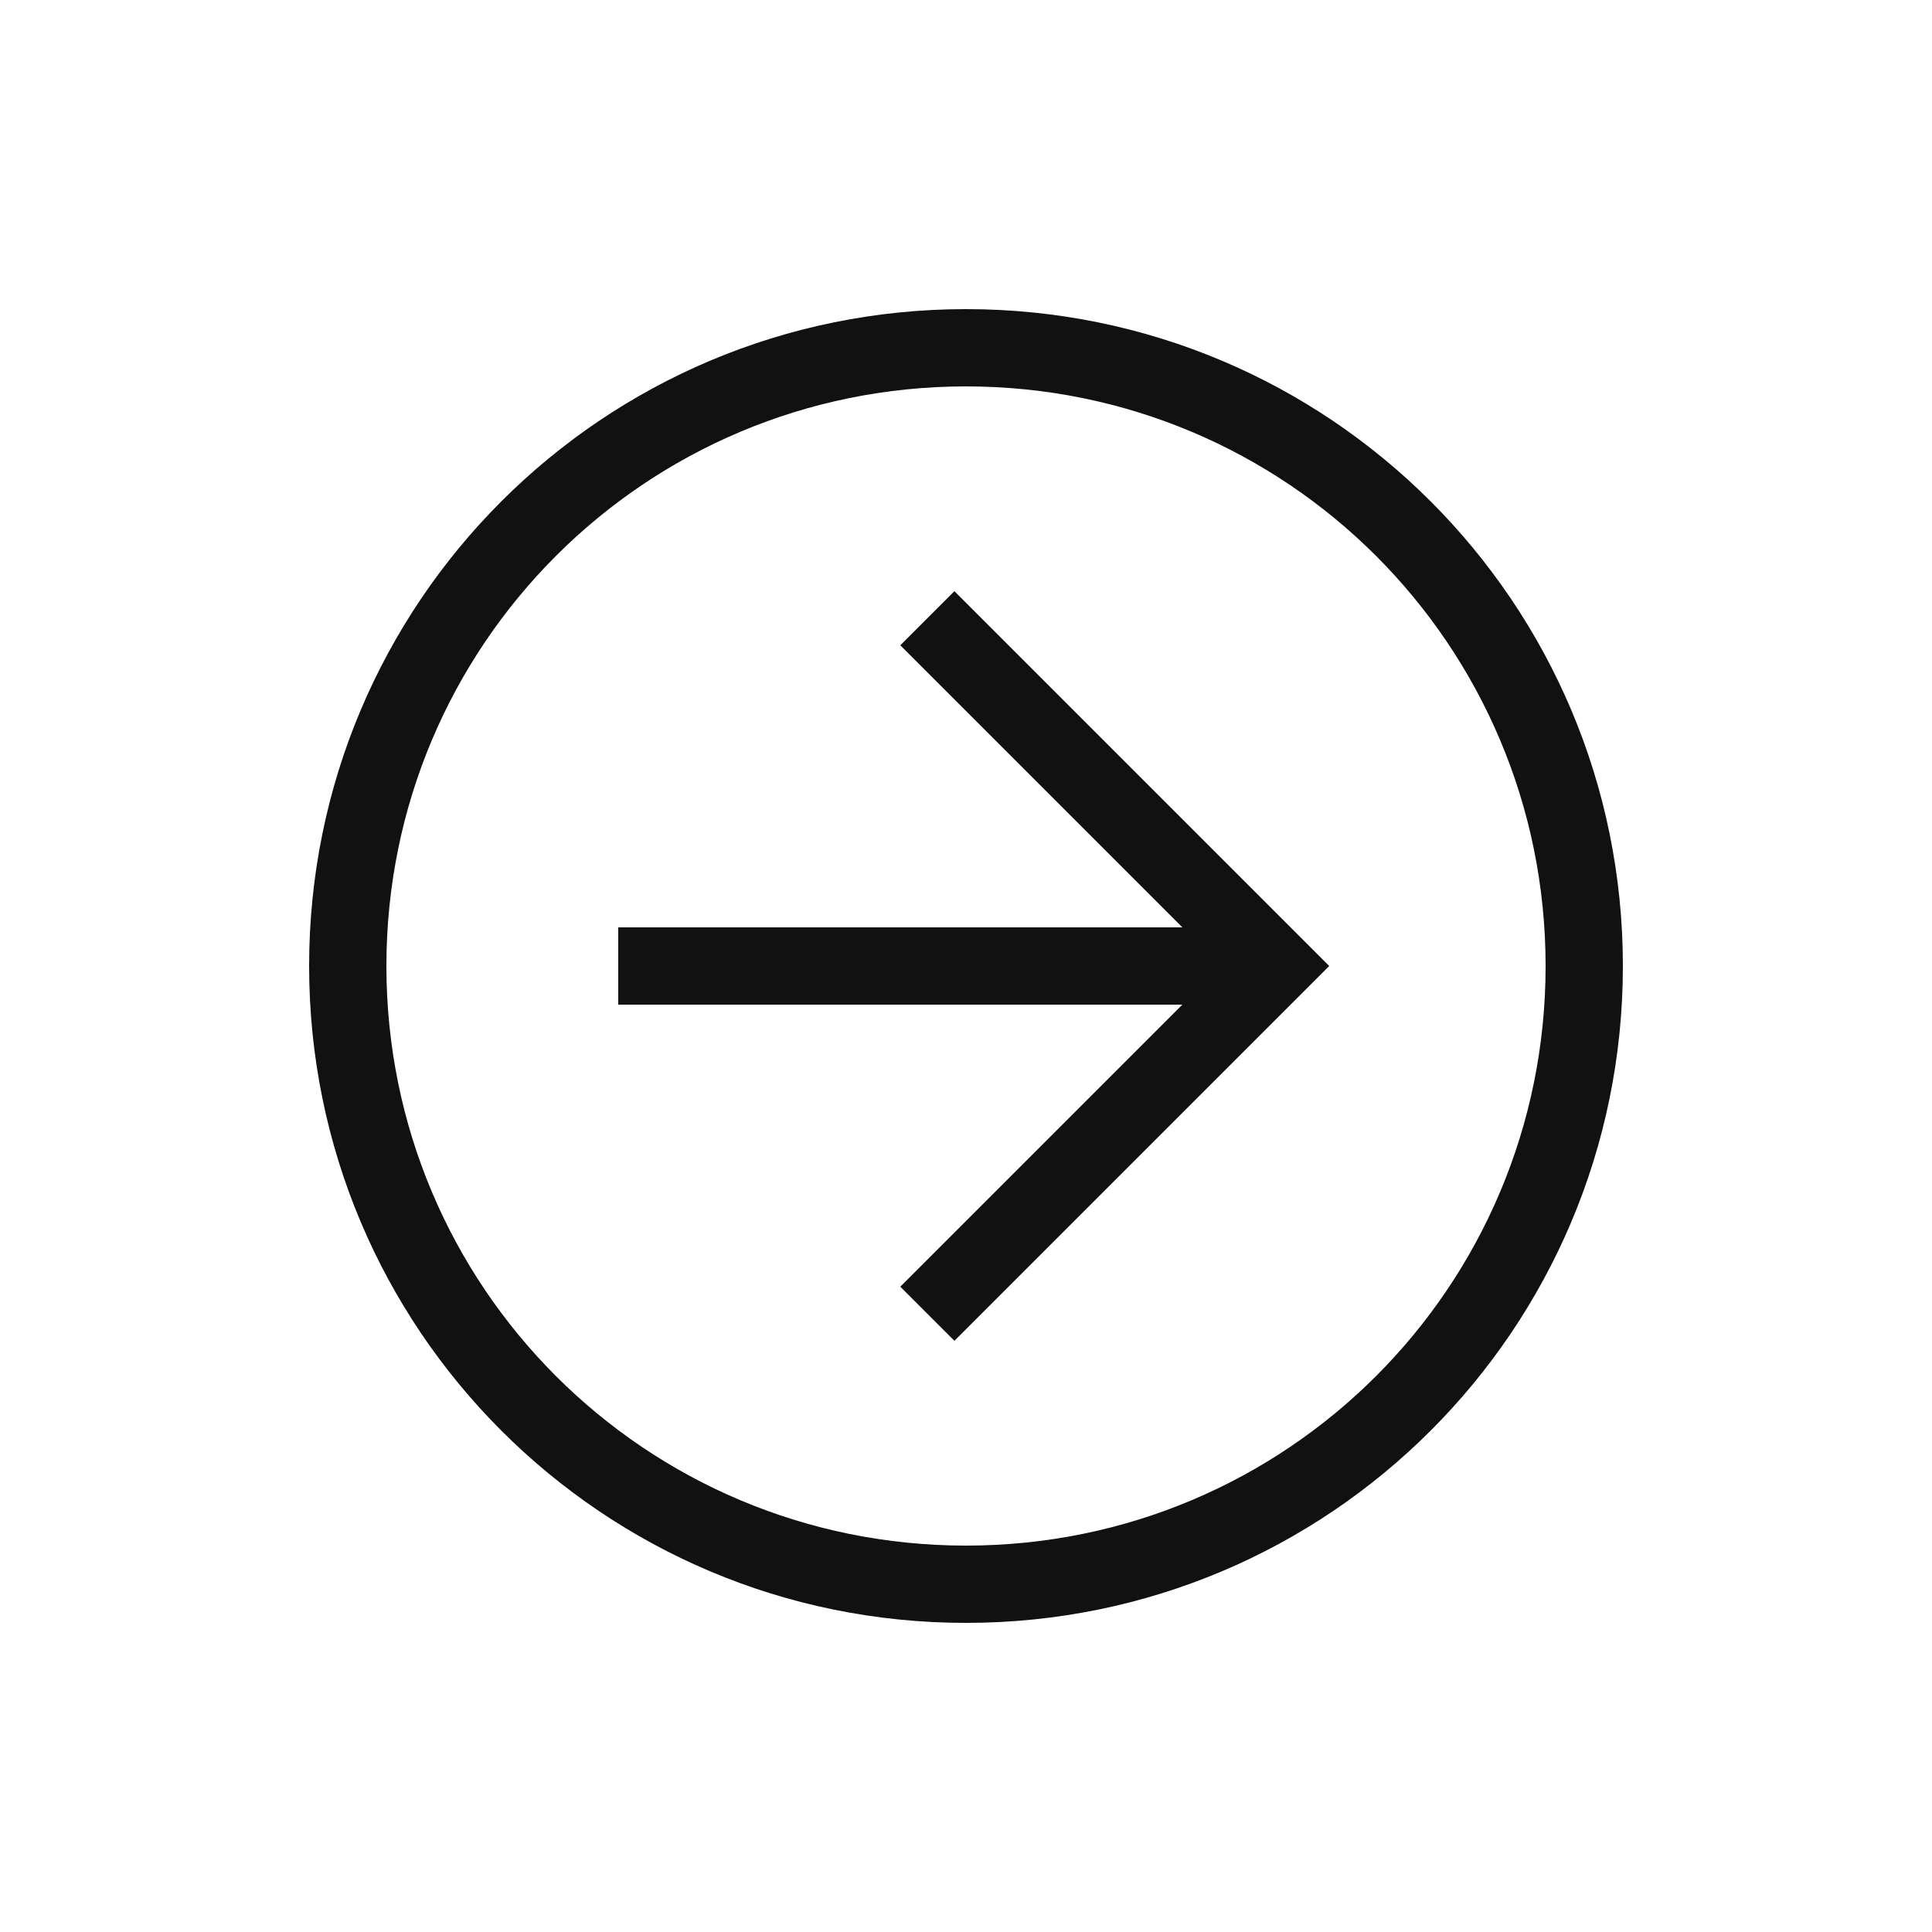 <svg width="102" height="102" viewBox="0 0 102 102" fill="none" xmlns="http://www.w3.org/2000/svg">
<path d="M51 85.68C70.176 85.68 85.68 70.176 85.68 51C85.68 31.824 70.176 16.32 51 16.32C31.824 16.32 16.32 31.824 16.32 51C16.32 70.176 31.824 85.68 51 85.68ZM51 20.4C67.932 20.4 81.6 34.068 81.6 51C81.6 67.932 67.932 81.6 51 81.6C34.068 81.6 20.4 67.932 20.4 51C20.4 34.068 34.068 20.4 51 20.4Z" fill="#111111"/>
<path d="M50.388 70.788L70.176 51L50.388 31.212L47.532 34.068L64.464 51L47.532 67.932L50.388 70.788Z" fill="#111111"/>
<path d="M67.32 48.96H32.64V53.04H67.32V48.96Z" fill="#111111"/>
</svg>
